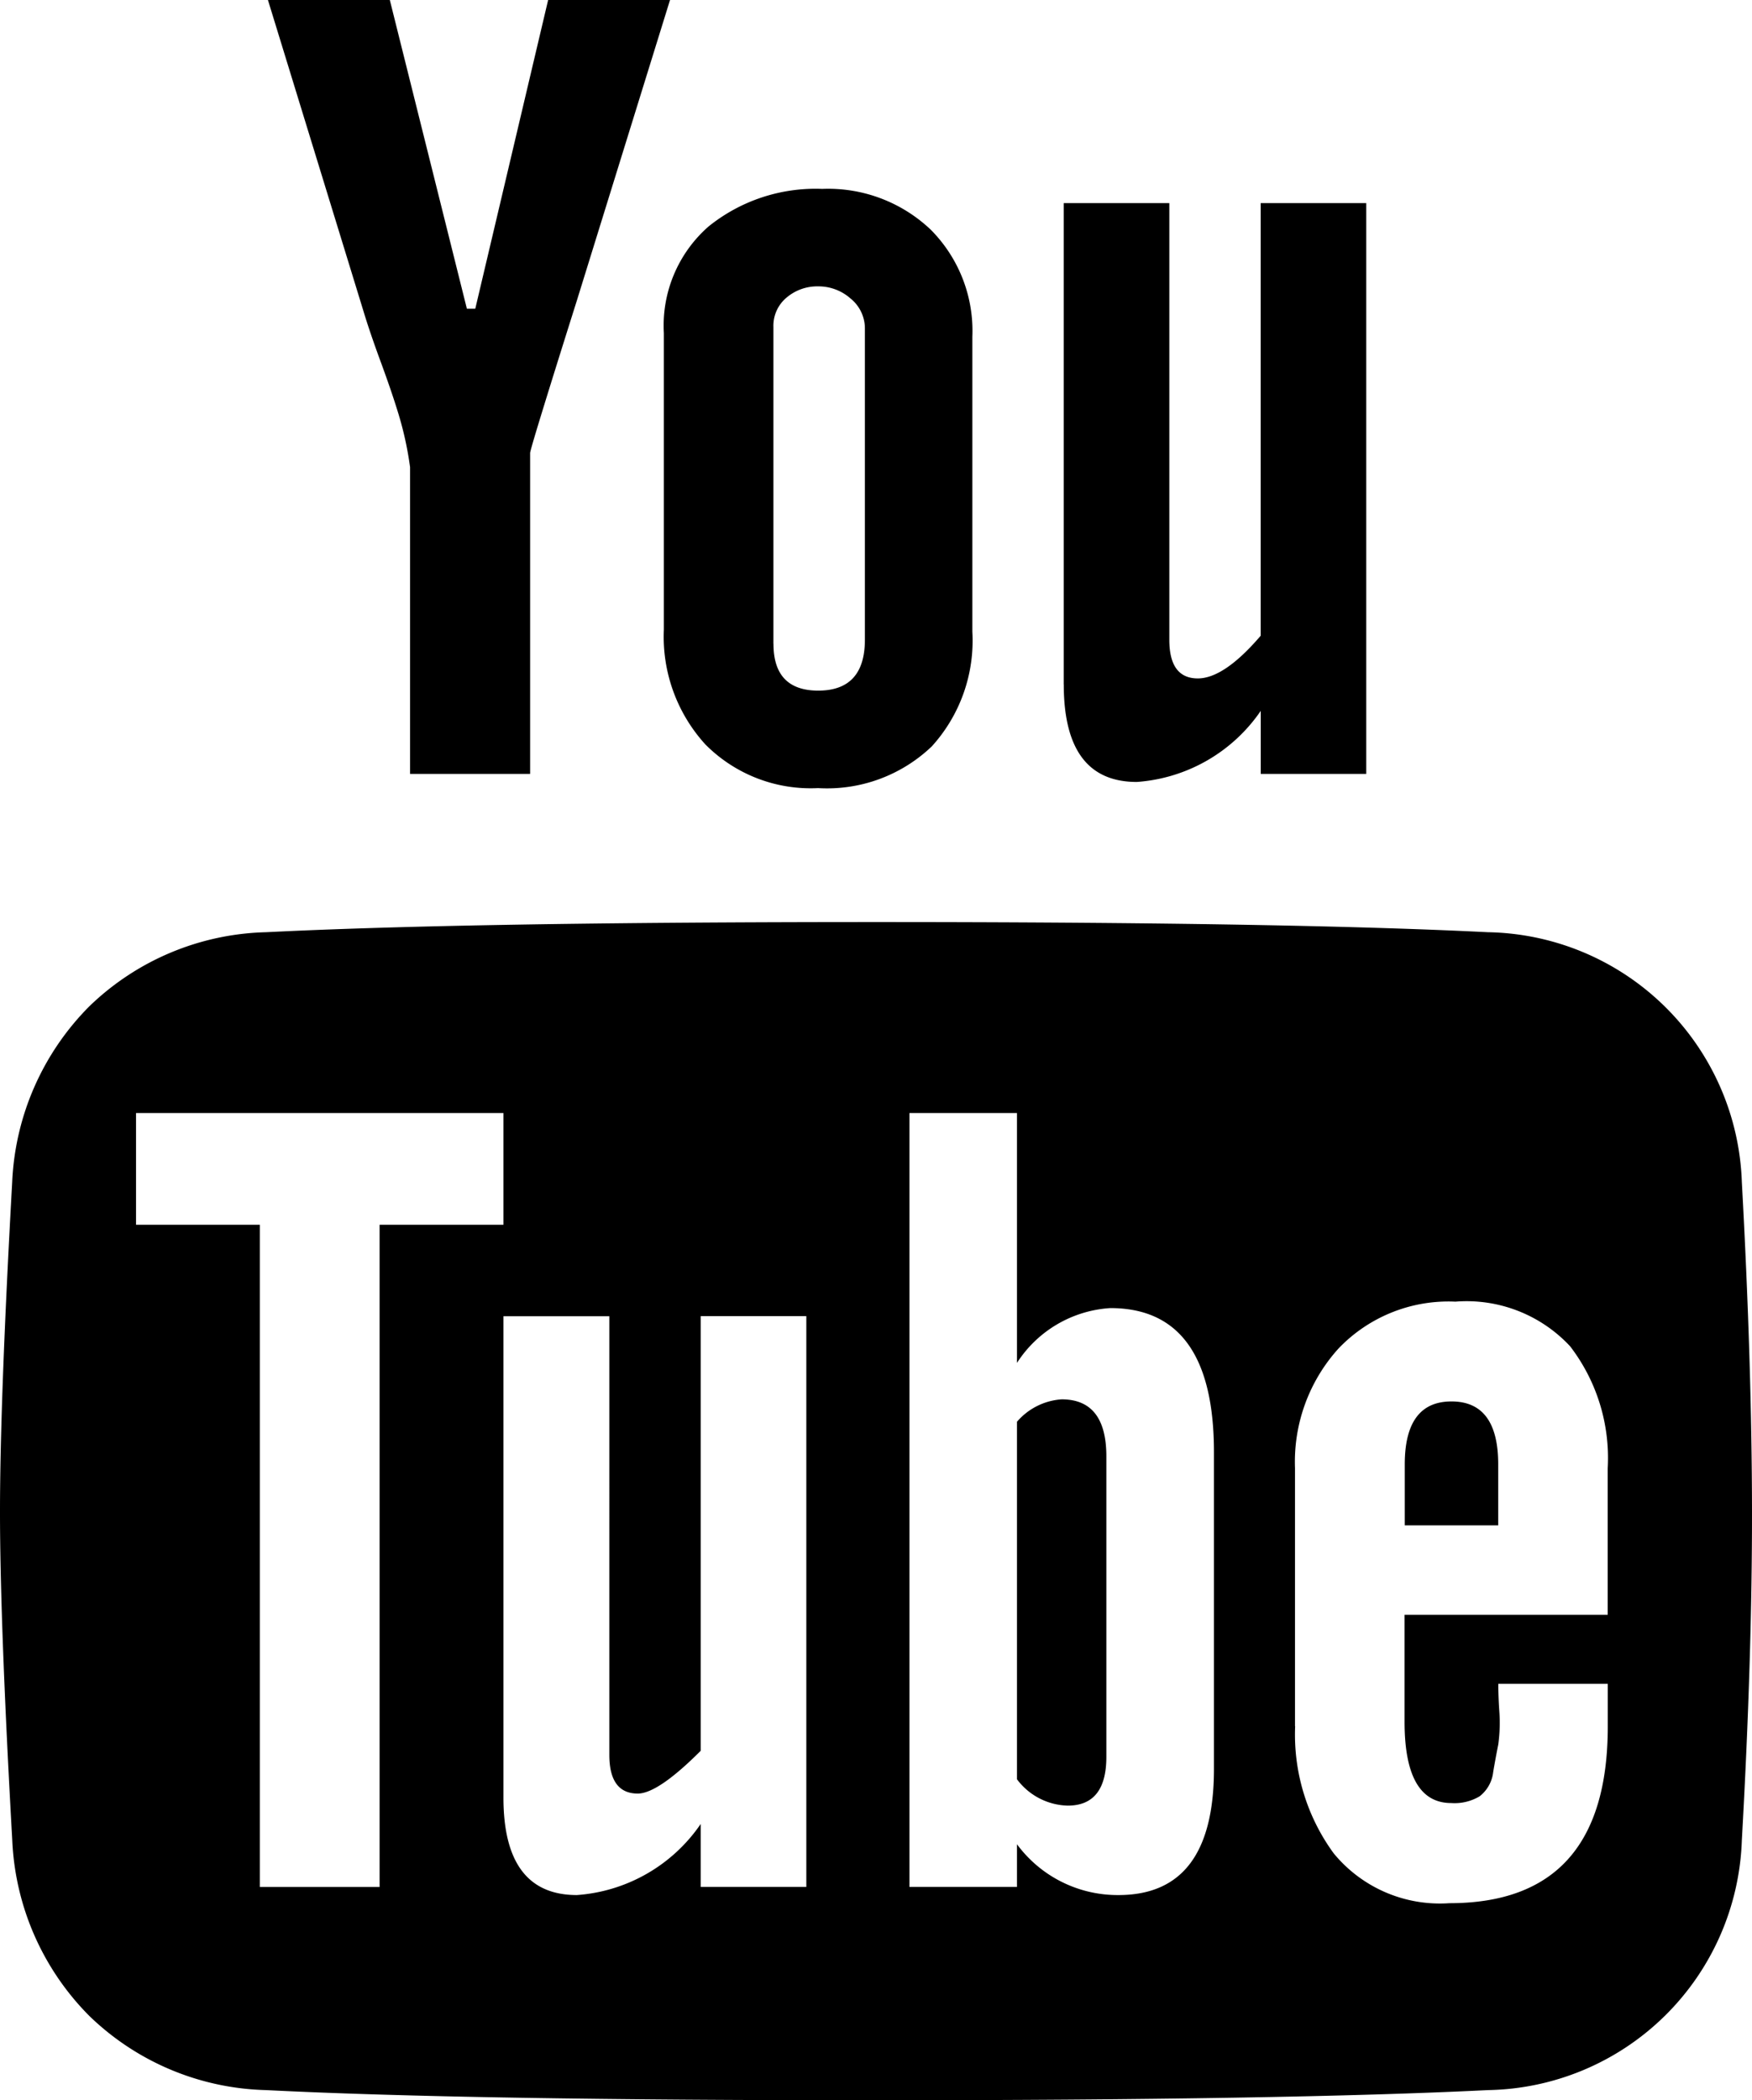 <svg xmlns="http://www.w3.org/2000/svg" width="25.874" height="31" viewBox="0 0 25.874 31">
  <path id="Icon_zocial-youtube" data-name="Icon zocial-youtube" d="M2.681,21.333q0-1.618.18-4.857A3.919,3.919,0,0,1,4,13.882a3.888,3.888,0,0,1,2.608-1.094q3-.15,9.024-.15t9.025.15a3.819,3.819,0,0,1,3.748,3.688q.148,2.7.15,4.857t-.15,4.858a3.817,3.817,0,0,1-3.748,3.688q-3,.149-9.025.15t-9.024-.15A3.888,3.888,0,0,1,4,28.784,3.917,3.917,0,0,1,2.862,26.19Q2.68,22.953,2.681,21.333ZM4.69,17.106H6.518v9.775H8.287V17.106h1.829V15.457H4.69ZM6.638-.972h1.8L9.576,3.585H9.7L10.776-.972h1.8L11.2,3.465q-.69,2.188-.69,2.249v4.737H8.737V5.924a4.985,4.985,0,0,0-.165-.765c-.069-.23-.16-.495-.27-.794s-.195-.55-.255-.75Zm3.478,26.533Q10.116,27,11.2,27a2.423,2.423,0,0,0,1.829-1.049v.929h1.56V18.455h-1.56v6.416q-.63.63-.929.631c-.279,0-.42-.19-.42-.57V18.456H10.116v7.1ZM12.485,8.322V3.945a1.944,1.944,0,0,1,.66-1.574,2.518,2.518,0,0,1,1.679-.555,2.2,2.2,0,0,1,1.6.6A2.117,2.117,0,0,1,17.041,4V8.352a2.32,2.32,0,0,1-.6,1.694,2.239,2.239,0,0,1-1.679.615,2.19,2.19,0,0,1-1.664-.645A2.358,2.358,0,0,1,12.485,8.322Zm1.619.21q0,.689.66.69.689,0,.69-.75V3.885a.567.567,0,0,0-.211-.45.714.714,0,0,0-.48-.18.7.7,0,0,0-.465.165.54.54,0,0,0-.195.435V8.532ZM16.112,26.88H17.7V26.25a1.846,1.846,0,0,0,1.5.75q1.408,0,1.409-1.859V20.464q0-2.128-1.53-2.128a1.769,1.769,0,0,0-1.379.809V15.457H16.112V26.88ZM17.7,25.291V20.014a.952.952,0,0,1,.66-.331q.659,0,.66.839V24.96q0,.72-.57.72A.964.964,0,0,1,17.7,25.291Zm.69-16.16V2.026H19.95V8.472q0,.569.42.57.389,0,.929-.63V2.026h1.559v8.425H21.3V9.521a2.425,2.425,0,0,1-1.83,1.049Q18.391,10.571,18.391,9.131Zm3.418,15.38a2.968,2.968,0,0,0,.57,1.874,2.029,2.029,0,0,0,1.709.735q2.338,0,2.338-2.608v-.63H24.808c0,.04,0,.175.015.4a2.384,2.384,0,0,1-.015.495c-.02.1-.046.235-.075.406a.527.527,0,0,1-.2.359.719.719,0,0,1-.419.1q-.69,0-.69-1.2V22.864h3V20.7a2.707,2.707,0,0,0-.555-1.8,2.088,2.088,0,0,0-1.694-.659,2.246,2.246,0,0,0-1.724.689,2.49,2.49,0,0,0-.645,1.769v3.808Zm1.619-2.968v-.9q0-.929.69-.929t.69.929v.9Z" transform="translate(-2.681 0.972)" fill="currentColor"/>
</svg>
